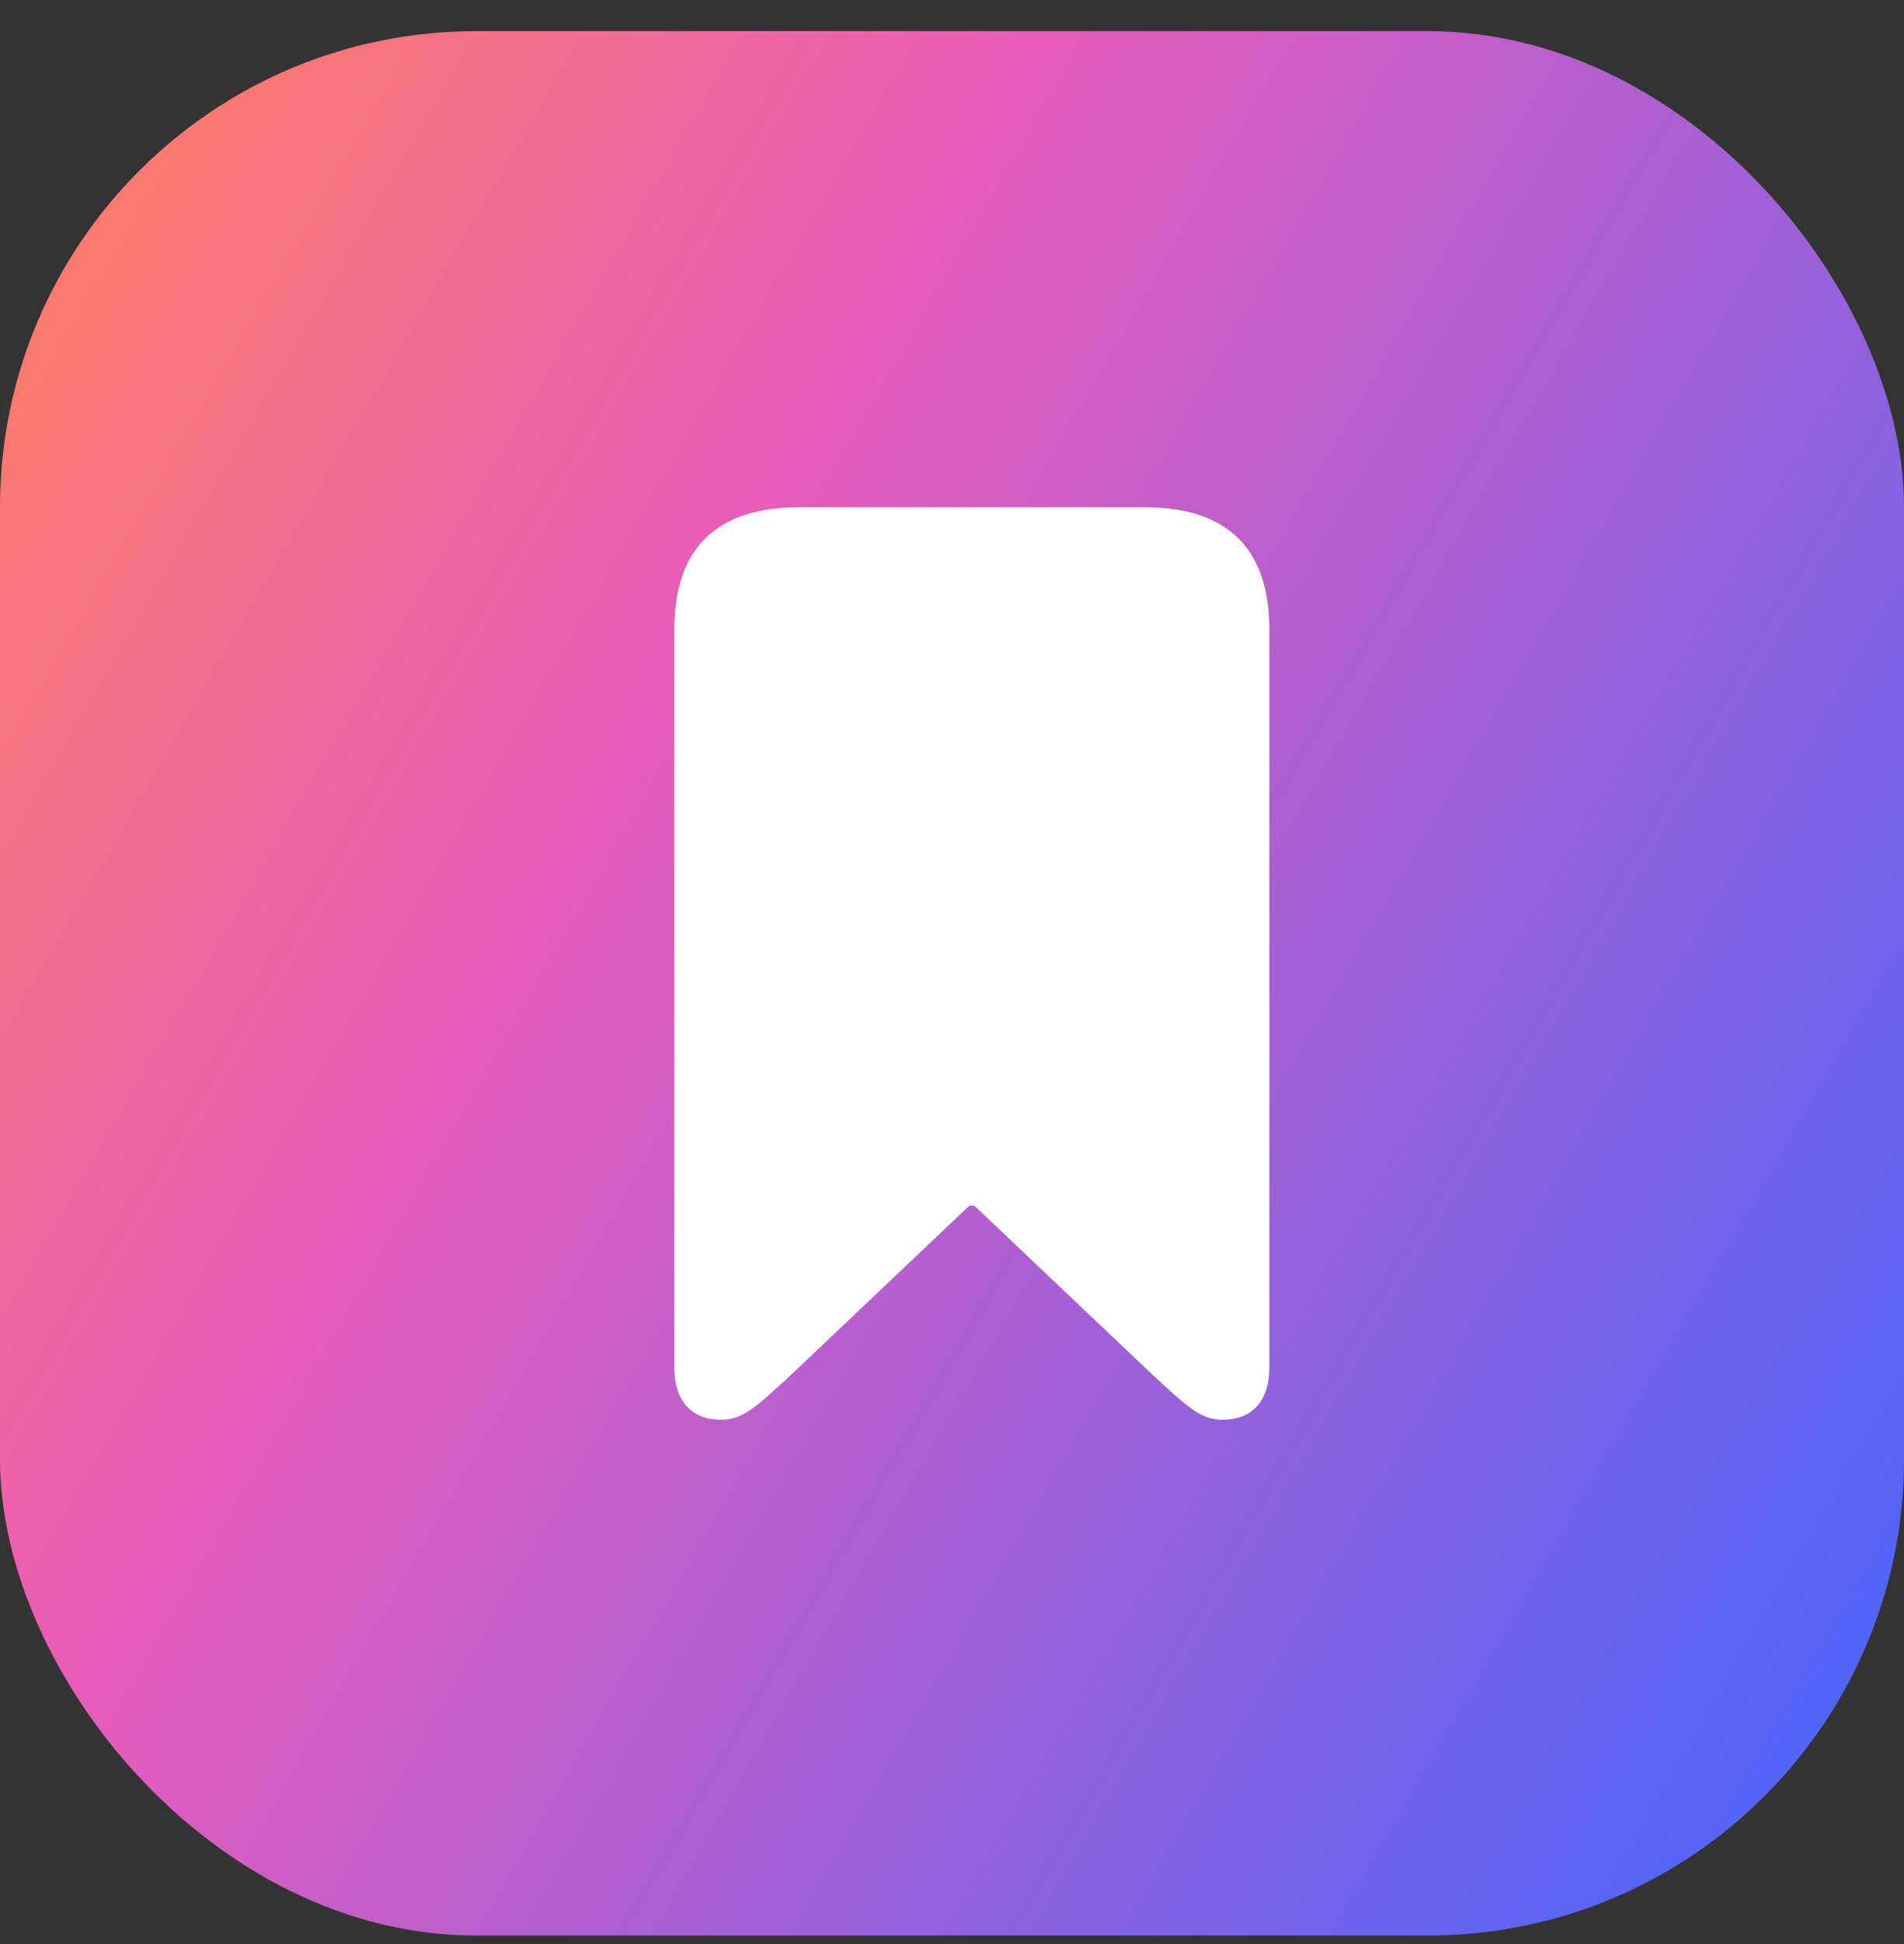 <svg width="48" height="49" viewBox="0 0 48 49" fill="none" xmlns="http://www.w3.org/2000/svg">
<rect x="0" y="0" width="48" height="49" fill="#333333" stroke="none"/>
<rect y="0.785" width="48" height="48" rx="12" fill="url(#paint0_linear_26915_21476)"/>
<path d="M18.18 35.785C17.434 35.785 17 35.313 17 34.477V15.863C17 13.825 18.057 12.785 20.149 12.785H28.851C30.943 12.785 32 13.825 32 15.863V34.477C32 35.313 31.566 35.785 30.82 35.785C30.275 35.785 29.953 35.485 28.951 34.552L24.6 30.424C24.556 30.37 24.456 30.37 24.4 30.424L20.049 34.552C19.047 35.485 18.725 35.785 18.18 35.785Z" fill="white"/>
<defs>
<linearGradient id="paint0_linear_26915_21476" x1="0" y1="0.785" x2="56.785" y2="33.57" gradientUnits="userSpaceOnUse">
<stop stop-color="#FF825B"/>
<stop offset="0.344" stop-color="#E85CBA"/>
<stop offset="1" stop-color="#3F66FF"/>
</linearGradient>
</defs>
</svg>
